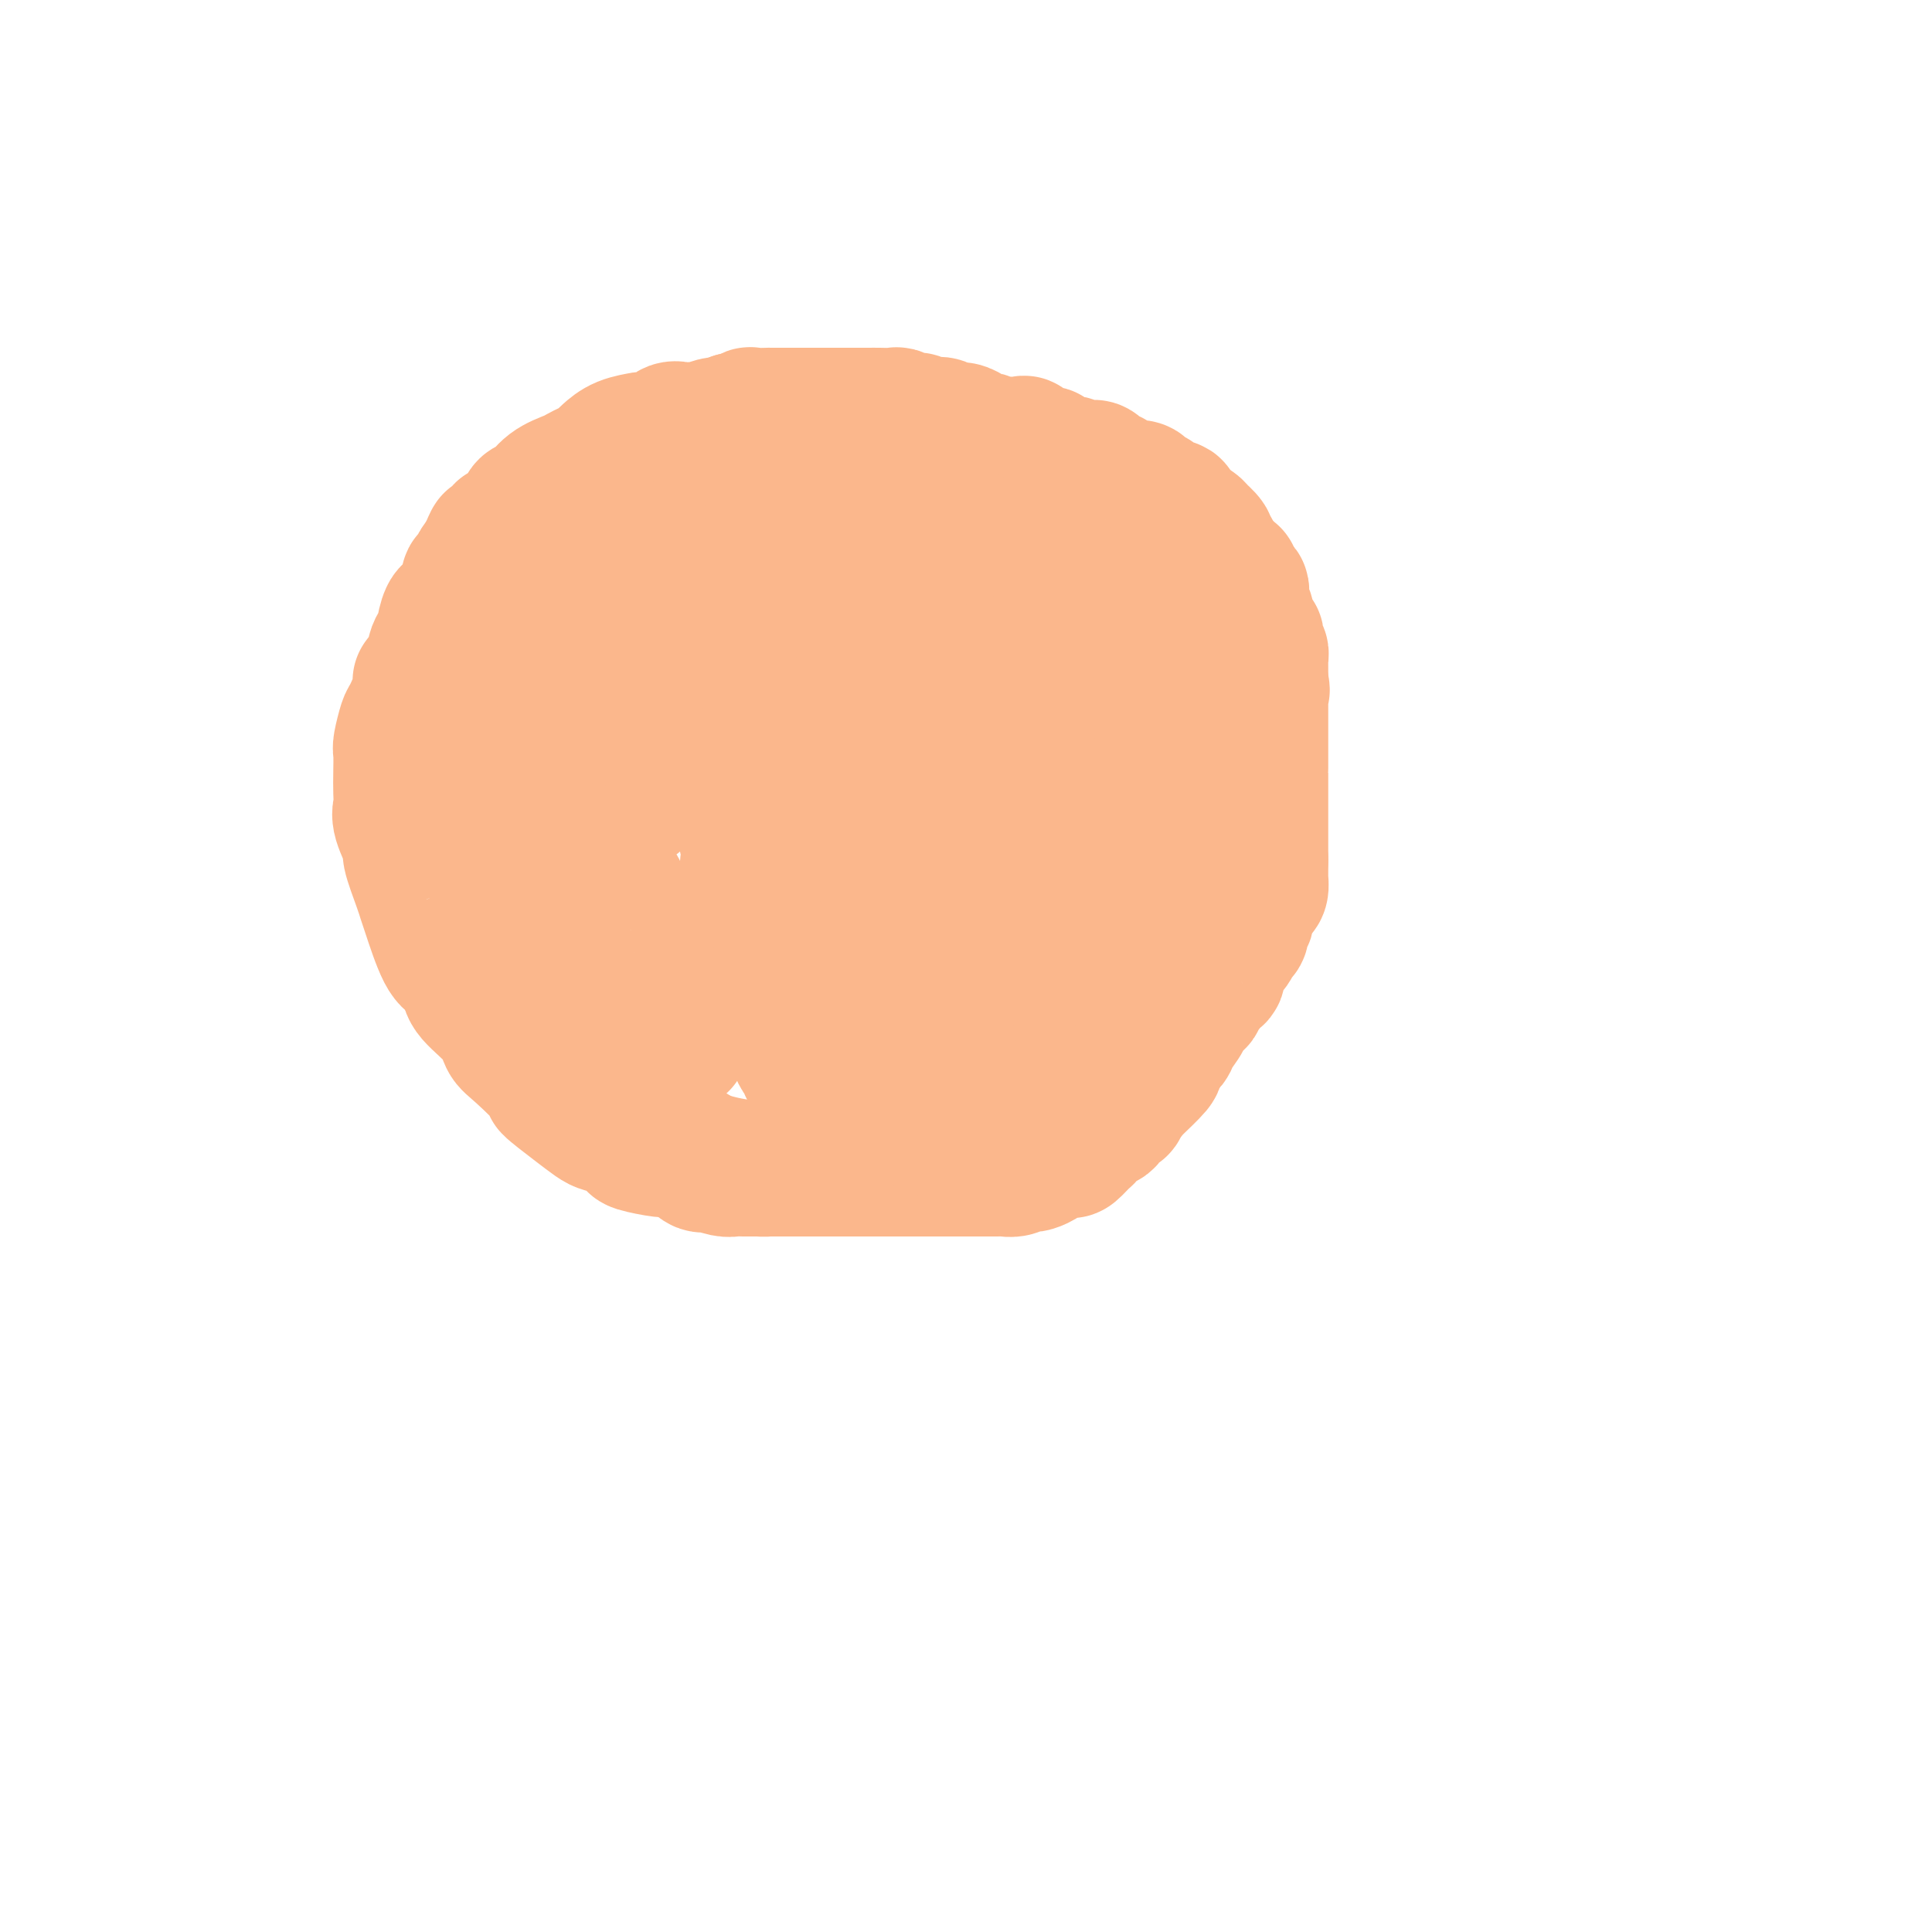 <svg viewBox='0 0 400 400' version='1.1' xmlns='http://www.w3.org/2000/svg' xmlns:xlink='http://www.w3.org/1999/xlink'><g fill='none' stroke='#FBB78C' stroke-width='28' stroke-linecap='round' stroke-linejoin='round'><path d='M160,242c-0.360,-0.016 -0.720,-0.033 -1,0c-0.280,0.033 -0.480,0.115 -2,0c-1.520,-0.115 -4.359,-0.426 -7,-1c-2.641,-0.574 -5.084,-1.410 -7,-2c-1.916,-0.590 -3.307,-0.935 -4,-1c-0.693,-0.065 -0.689,0.151 -2,0c-1.311,-0.151 -3.936,-0.669 -5,-1c-1.064,-0.331 -0.568,-0.474 -1,-1c-0.432,-0.526 -1.793,-1.435 -3,-2c-1.207,-0.565 -2.262,-0.787 -3,-1c-0.738,-0.213 -1.160,-0.417 -2,-1c-0.840,-0.583 -2.099,-1.544 -4,-3c-1.901,-1.456 -4.446,-3.406 -5,-4c-0.554,-0.594 0.881,0.168 0,-1c-0.881,-1.168 -4.079,-4.266 -6,-6c-1.921,-1.734 -2.567,-2.104 -3,-3c-0.433,-0.896 -0.655,-2.318 -2,-4c-1.345,-1.682 -3.813,-3.623 -5,-5c-1.187,-1.377 -1.094,-2.188 -1,-3'/><path d='M97,203c-3.233,-4.307 -2.815,-4.074 -3,-4c-0.185,0.074 -0.972,-0.012 -2,-2c-1.028,-1.988 -2.298,-5.877 -3,-8c-0.702,-2.123 -0.837,-2.480 -1,-3c-0.163,-0.520 -0.355,-1.202 -1,-3c-0.645,-1.798 -1.742,-4.711 -2,-6c-0.258,-1.289 0.323,-0.956 0,-2c-0.323,-1.044 -1.550,-3.467 -2,-5c-0.450,-1.533 -0.121,-2.176 0,-3c0.121,-0.824 0.036,-1.829 0,-3c-0.036,-1.171 -0.022,-2.509 0,-4c0.022,-1.491 0.052,-3.134 0,-4c-0.052,-0.866 -0.186,-0.954 0,-2c0.186,-1.046 0.693,-3.051 1,-4c0.307,-0.949 0.416,-0.843 1,-2c0.584,-1.157 1.644,-3.576 2,-5c0.356,-1.424 0.007,-1.853 0,-2c-0.007,-0.147 0.328,-0.014 1,-1c0.672,-0.986 1.682,-3.092 2,-4c0.318,-0.908 -0.055,-0.619 0,-1c0.055,-0.381 0.540,-1.432 1,-2c0.460,-0.568 0.895,-0.655 1,-1c0.105,-0.345 -0.122,-0.949 0,-2c0.122,-1.051 0.592,-2.548 1,-3c0.408,-0.452 0.753,0.140 1,0c0.247,-0.140 0.395,-1.011 1,-2c0.605,-0.989 1.668,-2.097 2,-3c0.332,-0.903 -0.066,-1.603 0,-2c0.066,-0.397 0.595,-0.492 1,-1c0.405,-0.508 0.687,-1.431 1,-2c0.313,-0.569 0.656,-0.785 1,-1'/><path d='M100,116c2.886,-6.665 1.600,-3.326 1,-2c-0.600,1.326 -0.513,0.640 0,0c0.513,-0.640 1.451,-1.235 2,-2c0.549,-0.765 0.710,-1.701 1,-2c0.290,-0.299 0.710,0.038 1,0c0.290,-0.038 0.450,-0.450 1,-1c0.550,-0.550 1.492,-1.236 2,-2c0.508,-0.764 0.583,-1.605 1,-2c0.417,-0.395 1.175,-0.343 2,-1c0.825,-0.657 1.716,-2.021 3,-3c1.284,-0.979 2.960,-1.572 4,-2c1.040,-0.428 1.443,-0.691 2,-1c0.557,-0.309 1.267,-0.664 2,-1c0.733,-0.336 1.490,-0.654 2,-1c0.510,-0.346 0.775,-0.720 1,-1c0.225,-0.280 0.410,-0.465 1,-1c0.590,-0.535 1.586,-1.419 3,-2c1.414,-0.581 3.248,-0.860 4,-1c0.752,-0.140 0.424,-0.143 1,0c0.576,0.143 2.057,0.430 3,0c0.943,-0.430 1.350,-1.578 2,-2c0.650,-0.422 1.544,-0.117 2,0c0.456,0.117 0.476,0.045 1,0c0.524,-0.045 1.554,-0.065 2,0c0.446,0.065 0.309,0.214 1,0c0.691,-0.214 2.210,-0.792 3,-1c0.790,-0.208 0.851,-0.045 1,0c0.149,0.045 0.386,-0.026 1,0c0.614,0.026 1.604,0.150 2,0c0.396,-0.150 0.198,-0.575 0,-1'/><path d='M152,87c3.953,-0.713 2.337,0.005 2,0c-0.337,-0.005 0.605,-0.733 1,-1c0.395,-0.267 0.242,-0.071 1,0c0.758,0.071 2.427,0.019 3,0c0.573,-0.019 0.052,-0.005 0,0c-0.052,0.005 0.366,0.001 1,0c0.634,-0.001 1.483,-0.000 2,0c0.517,0.000 0.700,0.000 1,0c0.300,-0.000 0.715,-0.000 1,0c0.285,0.000 0.439,0.000 1,0c0.561,-0.000 1.530,-0.000 2,0c0.470,0.000 0.440,0.000 1,0c0.560,-0.000 1.710,0.000 2,0c0.290,-0.000 -0.281,-0.000 0,0c0.281,0.000 1.412,0.000 2,0c0.588,-0.000 0.631,-0.000 1,0c0.369,0.000 1.062,0.000 2,0c0.938,-0.000 2.120,-0.001 3,0c0.880,0.001 1.457,0.004 2,0c0.543,-0.004 1.053,-0.016 2,0c0.947,0.016 2.333,0.061 3,0c0.667,-0.061 0.615,-0.226 1,0c0.385,0.226 1.205,0.844 2,1c0.795,0.156 1.564,-0.150 2,0c0.436,0.150 0.539,0.757 1,1c0.461,0.243 1.279,0.120 2,0c0.721,-0.120 1.345,-0.239 2,0c0.655,0.239 1.340,0.837 2,1c0.660,0.163 1.293,-0.110 2,0c0.707,0.110 1.488,0.603 2,1c0.512,0.397 0.756,0.699 1,1'/><path d='M202,91c2.993,0.713 1.977,-0.005 2,0c0.023,0.005 1.086,0.731 2,1c0.914,0.269 1.678,0.080 2,0c0.322,-0.080 0.203,-0.049 1,0c0.797,0.049 2.509,0.118 3,0c0.491,-0.118 -0.239,-0.421 0,0c0.239,0.421 1.448,1.567 2,2c0.552,0.433 0.449,0.155 1,0c0.551,-0.155 1.757,-0.186 2,0c0.243,0.186 -0.478,0.590 0,1c0.478,0.410 2.155,0.828 3,1c0.845,0.172 0.856,0.099 1,0c0.144,-0.099 0.419,-0.225 1,0c0.581,0.225 1.469,0.800 2,1c0.531,0.200 0.706,0.026 1,0c0.294,-0.026 0.705,0.097 1,0c0.295,-0.097 0.472,-0.416 1,0c0.528,0.416 1.407,1.565 2,2c0.593,0.435 0.899,0.155 1,0c0.101,-0.155 -0.004,-0.186 0,0c0.004,0.186 0.118,0.589 1,1c0.882,0.411 2.531,0.831 3,1c0.469,0.169 -0.242,0.086 0,0c0.242,-0.086 1.439,-0.177 2,0c0.561,0.177 0.488,0.620 1,1c0.512,0.380 1.610,0.697 2,1c0.390,0.303 0.071,0.592 0,1c-0.071,0.408 0.105,0.934 1,1c0.895,0.066 2.510,-0.328 3,0c0.490,0.328 -0.146,1.380 0,2c0.146,0.620 1.073,0.810 2,1'/><path d='M245,108c2.969,1.947 1.392,1.313 1,1c-0.392,-0.313 0.402,-0.305 1,0c0.598,0.305 1.000,0.907 1,1c-0.000,0.093 -0.404,-0.322 0,0c0.404,0.322 1.615,1.383 2,2c0.385,0.617 -0.057,0.790 0,1c0.057,0.210 0.611,0.457 1,1c0.389,0.543 0.611,1.384 1,2c0.389,0.616 0.944,1.009 1,1c0.056,-0.009 -0.388,-0.420 0,0c0.388,0.420 1.606,1.669 2,2c0.394,0.331 -0.038,-0.257 0,0c0.038,0.257 0.545,1.359 1,2c0.455,0.641 0.858,0.820 1,1c0.142,0.180 0.024,0.362 0,1c-0.024,0.638 0.045,1.733 0,2c-0.045,0.267 -0.206,-0.294 0,0c0.206,0.294 0.777,1.442 1,2c0.223,0.558 0.099,0.526 0,1c-0.099,0.474 -0.171,1.454 0,2c0.171,0.546 0.585,0.657 1,1c0.415,0.343 0.829,0.919 1,1c0.171,0.081 0.098,-0.334 0,0c-0.098,0.334 -0.223,1.417 0,2c0.223,0.583 0.792,0.667 1,1c0.208,0.333 0.056,0.915 0,1c-0.056,0.085 -0.015,-0.328 0,0c0.015,0.328 0.004,1.397 0,2c-0.004,0.603 -0.001,0.739 0,1c0.001,0.261 0.000,0.646 0,1c-0.000,0.354 -0.000,0.677 0,1'/><path d='M261,141c0.619,3.140 0.166,1.489 0,1c-0.166,-0.489 -0.044,0.182 0,1c0.044,0.818 0.012,1.781 0,2c-0.012,0.219 -0.003,-0.306 0,0c0.003,0.306 0.001,1.443 0,2c-0.001,0.557 -0.000,0.536 0,1c0.000,0.464 0.000,1.415 0,2c-0.000,0.585 -0.000,0.805 0,1c0.000,0.195 0.000,0.367 0,1c-0.000,0.633 -0.000,1.727 0,2c0.000,0.273 0.000,-0.277 0,0c-0.000,0.277 -0.000,1.380 0,2c0.000,0.620 0.000,0.755 0,1c-0.000,0.245 -0.000,0.599 0,1c0.000,0.401 0.000,0.849 0,1c-0.000,0.151 -0.000,0.004 0,0c0.000,-0.004 0.000,0.135 0,1c-0.000,0.865 -0.000,2.455 0,3c0.000,0.545 0.000,0.044 0,0c-0.000,-0.044 -0.000,0.368 0,1c0.000,0.632 0.000,1.482 0,2c-0.000,0.518 -0.000,0.702 0,1c0.000,0.298 0.000,0.710 0,1c0.000,0.290 0.000,0.458 0,1c0.000,0.542 0.000,1.458 0,2c0.000,0.542 0.000,0.708 0,1c0.000,0.292 0.000,0.708 0,1c0.000,0.292 0.000,0.460 0,1c0.000,0.540 0.000,1.453 0,2c0.000,0.547 0.000,0.728 0,1c0.000,0.272 0.000,0.636 0,1'/><path d='M261,178c-0.001,5.837 -0.003,1.931 0,1c0.003,-0.931 0.012,1.113 0,2c-0.012,0.887 -0.045,0.618 0,1c0.045,0.382 0.170,1.415 0,2c-0.170,0.585 -0.633,0.720 -1,1c-0.367,0.280 -0.638,0.704 -1,1c-0.362,0.296 -0.814,0.465 -1,1c-0.186,0.535 -0.106,1.438 0,2c0.106,0.562 0.237,0.783 0,1c-0.237,0.217 -0.842,0.430 -1,1c-0.158,0.570 0.131,1.496 0,2c-0.131,0.504 -0.680,0.586 -1,1c-0.320,0.414 -0.409,1.161 -1,2c-0.591,0.839 -1.683,1.769 -2,2c-0.317,0.231 0.141,-0.237 0,0c-0.141,0.237 -0.883,1.181 -1,2c-0.117,0.819 0.389,1.515 0,2c-0.389,0.485 -1.675,0.759 -2,1c-0.325,0.241 0.311,0.450 0,1c-0.311,0.550 -1.570,1.441 -2,2c-0.430,0.559 -0.031,0.786 0,1c0.031,0.214 -0.305,0.413 -1,1c-0.695,0.587 -1.748,1.560 -2,2c-0.252,0.440 0.295,0.346 0,1c-0.295,0.654 -1.434,2.056 -2,3c-0.566,0.944 -0.558,1.430 -1,2c-0.442,0.570 -1.334,1.225 -2,2c-0.666,0.775 -1.106,1.672 -1,2c0.106,0.328 0.759,0.088 0,1c-0.759,0.912 -2.931,2.975 -4,4c-1.069,1.025 -1.034,1.013 -1,1'/><path d='M234,226c-3.121,4.361 -1.922,3.262 -2,3c-0.078,-0.262 -1.432,0.311 -2,1c-0.568,0.689 -0.350,1.493 -1,2c-0.650,0.507 -2.167,0.718 -3,1c-0.833,0.282 -0.982,0.636 -1,1c-0.018,0.364 0.093,0.737 0,1c-0.093,0.263 -0.392,0.414 -1,1c-0.608,0.586 -1.525,1.606 -2,2c-0.475,0.394 -0.507,0.161 -1,0c-0.493,-0.161 -1.445,-0.250 -2,0c-0.555,0.250 -0.712,0.838 -1,1c-0.288,0.162 -0.706,-0.101 -1,0c-0.294,0.101 -0.463,0.567 -1,1c-0.537,0.433 -1.443,0.834 -2,1c-0.557,0.166 -0.764,0.097 -1,0c-0.236,-0.097 -0.500,-0.222 -1,0c-0.500,0.222 -1.236,0.792 -2,1c-0.764,0.208 -1.556,0.056 -2,0c-0.444,-0.056 -0.542,-0.015 -1,0c-0.458,0.015 -1.278,0.004 -2,0c-0.722,-0.004 -1.347,-0.001 -2,0c-0.653,0.001 -1.335,0.000 -2,0c-0.665,-0.000 -1.314,-0.000 -2,0c-0.686,0.000 -1.409,0.000 -2,0c-0.591,-0.000 -1.051,-0.000 -2,0c-0.949,0.000 -2.389,0.000 -3,0c-0.611,-0.000 -0.393,-0.000 -1,0c-0.607,0.000 -2.039,0.000 -3,0c-0.961,-0.000 -1.451,-0.000 -2,0c-0.549,0.000 -1.157,0.000 -2,0c-0.843,-0.000 -1.922,-0.000 -3,0'/><path d='M181,242c-4.310,-0.000 -0.584,-0.000 0,0c0.584,0.000 -1.974,0.000 -3,0c-1.026,-0.000 -0.521,-0.000 -1,0c-0.479,0.000 -1.941,0.000 -3,0c-1.059,-0.000 -1.714,-0.000 -2,0c-0.286,0.000 -0.203,0.000 -1,0c-0.797,-0.000 -2.474,-0.000 -3,0c-0.526,0.000 0.101,0.000 0,0c-0.101,-0.000 -0.928,-0.000 -2,0c-1.072,0.000 -2.389,0.000 -3,0c-0.611,-0.000 -0.517,-0.000 -1,0c-0.483,0.000 -1.543,0.000 -2,0c-0.457,-0.000 -0.311,-0.000 -1,0c-0.689,0.000 -2.213,0.001 -3,0c-0.787,-0.001 -0.835,-0.004 -1,0c-0.165,0.004 -0.445,0.015 -1,0c-0.555,-0.015 -1.385,-0.055 -2,0c-0.615,0.055 -1.014,0.204 -2,0c-0.986,-0.204 -2.558,-0.763 -3,-1c-0.442,-0.237 0.247,-0.154 0,0c-0.247,0.154 -1.431,0.378 -2,0c-0.569,-0.378 -0.524,-1.357 -1,-2c-0.476,-0.643 -1.475,-0.950 -2,-1c-0.525,-0.050 -0.578,0.155 -1,0c-0.422,-0.155 -1.213,-0.672 -2,-1c-0.787,-0.328 -1.571,-0.468 -2,-1c-0.429,-0.532 -0.502,-1.455 -1,-2c-0.498,-0.545 -1.422,-0.713 -2,-1c-0.578,-0.287 -0.809,-0.693 -1,-1c-0.191,-0.307 -0.340,-0.516 -1,-1c-0.660,-0.484 -1.830,-1.242 -3,-2'/><path d='M129,229c-2.920,-2.152 -1.219,-1.531 -1,-2c0.219,-0.469 -1.044,-2.029 -2,-3c-0.956,-0.971 -1.604,-1.352 -2,-2c-0.396,-0.648 -0.540,-1.562 -1,-2c-0.460,-0.438 -1.235,-0.402 -2,-1c-0.765,-0.598 -1.519,-1.832 -2,-3c-0.481,-1.168 -0.688,-2.269 -1,-3c-0.312,-0.731 -0.727,-1.090 -1,-2c-0.273,-0.910 -0.402,-2.370 -1,-3c-0.598,-0.630 -1.666,-0.429 -2,-1c-0.334,-0.571 0.064,-1.914 0,-3c-0.064,-1.086 -0.590,-1.914 -1,-3c-0.410,-1.086 -0.705,-2.430 -1,-3c-0.295,-0.570 -0.590,-0.366 -1,-1c-0.410,-0.634 -0.936,-2.107 -1,-3c-0.064,-0.893 0.333,-1.206 0,-2c-0.333,-0.794 -1.395,-2.070 -2,-3c-0.605,-0.930 -0.753,-1.513 -1,-2c-0.247,-0.487 -0.592,-0.879 -1,-2c-0.408,-1.121 -0.879,-2.973 -1,-4c-0.121,-1.027 0.108,-1.230 0,-2c-0.108,-0.770 -0.555,-2.107 -1,-3c-0.445,-0.893 -0.890,-1.341 -1,-2c-0.110,-0.659 0.114,-1.528 0,-2c-0.114,-0.472 -0.566,-0.546 -1,-1c-0.434,-0.454 -0.848,-1.287 -1,-2c-0.152,-0.713 -0.041,-1.307 0,-2c0.041,-0.693 0.011,-1.485 0,-2c-0.011,-0.515 -0.003,-0.754 0,-1c0.003,-0.246 0.001,-0.499 0,-1c-0.001,-0.501 -0.000,-1.251 0,-2'/><path d='M101,161c-0.774,-4.099 -0.207,-2.345 0,-2c0.207,0.345 0.056,-0.718 0,-1c-0.056,-0.282 -0.015,0.219 0,0c0.015,-0.219 0.004,-1.156 0,-2c-0.004,-0.844 -0.001,-1.596 0,-2c0.001,-0.404 0.000,-0.462 0,-1c-0.000,-0.538 -0.000,-1.558 0,-2c0.000,-0.442 -0.000,-0.307 0,-1c0.000,-0.693 0.001,-2.213 0,-3c-0.001,-0.787 -0.002,-0.841 0,-1c0.002,-0.159 0.008,-0.423 0,-1c-0.008,-0.577 -0.031,-1.466 0,-2c0.031,-0.534 0.116,-0.711 0,-1c-0.116,-0.289 -0.435,-0.689 0,-1c0.435,-0.311 1.622,-0.532 2,-1c0.378,-0.468 -0.052,-1.181 0,-2c0.052,-0.819 0.587,-1.743 1,-2c0.413,-0.257 0.706,0.152 1,0c0.294,-0.152 0.591,-0.864 1,-1c0.409,-0.136 0.932,0.304 1,0c0.068,-0.304 -0.317,-1.352 0,-2c0.317,-0.648 1.337,-0.894 2,-1c0.663,-0.106 0.970,-0.070 1,0c0.030,0.070 -0.217,0.174 0,0c0.217,-0.174 0.899,-0.625 1,-1c0.101,-0.375 -0.380,-0.675 0,-1c0.380,-0.325 1.621,-0.675 2,-1c0.379,-0.325 -0.105,-0.623 0,-1c0.105,-0.377 0.797,-0.832 1,-1c0.203,-0.168 -0.085,-0.048 0,0c0.085,0.048 0.542,0.024 1,0'/><path d='M115,127c2.266,-2.885 0.931,-2.096 1,-2c0.069,0.096 1.540,-0.500 2,-1c0.460,-0.500 -0.093,-0.904 0,-1c0.093,-0.096 0.832,0.115 1,0c0.168,-0.115 -0.235,-0.557 0,-1c0.235,-0.443 1.109,-0.889 2,-1c0.891,-0.111 1.801,0.111 2,0c0.199,-0.111 -0.311,-0.556 0,-1c0.311,-0.444 1.445,-0.887 2,-1c0.555,-0.113 0.533,0.106 1,0c0.467,-0.106 1.423,-0.535 2,-1c0.577,-0.465 0.774,-0.965 1,-1c0.226,-0.035 0.479,0.397 1,0c0.521,-0.397 1.308,-1.622 2,-2c0.692,-0.378 1.289,0.092 2,0c0.711,-0.092 1.537,-0.747 2,-1c0.463,-0.253 0.562,-0.106 1,0c0.438,0.106 1.216,0.169 2,0c0.784,-0.169 1.574,-0.571 2,-1c0.426,-0.429 0.489,-0.886 1,-1c0.511,-0.114 1.471,0.114 2,0c0.529,-0.114 0.627,-0.570 1,-1c0.373,-0.430 1.021,-0.832 2,-1c0.979,-0.168 2.289,-0.100 3,0c0.711,0.100 0.823,0.233 1,0c0.177,-0.233 0.418,-0.832 1,-1c0.582,-0.168 1.504,0.096 2,0c0.496,-0.096 0.566,-0.551 1,-1c0.434,-0.449 1.232,-0.890 2,-1c0.768,-0.110 1.505,0.111 2,0c0.495,-0.111 0.747,-0.556 1,-1'/><path d='M160,106c4.742,-1.392 2.598,-0.373 2,0c-0.598,0.373 0.351,0.100 1,0c0.649,-0.100 0.997,-0.027 2,0c1.003,0.027 2.662,0.007 3,0c0.338,-0.007 -0.643,-0.002 0,0c0.643,0.002 2.912,0.001 4,0c1.088,-0.001 0.994,-0.000 1,0c0.006,0.000 0.110,0.000 1,0c0.890,-0.000 2.565,-0.000 3,0c0.435,0.000 -0.371,0.000 0,0c0.371,-0.000 1.920,-0.000 3,0c1.080,0.000 1.691,0.002 2,0c0.309,-0.002 0.315,-0.007 1,0c0.685,0.007 2.050,0.025 3,0c0.950,-0.025 1.484,-0.094 2,0c0.516,0.094 1.012,0.350 2,1c0.988,0.650 2.466,1.693 3,2c0.534,0.307 0.124,-0.121 1,0c0.876,0.121 3.040,0.793 4,1c0.960,0.207 0.717,-0.050 1,0c0.283,0.050 1.091,0.407 2,1c0.909,0.593 1.920,1.421 3,2c1.080,0.579 2.230,0.910 3,1c0.770,0.090 1.161,-0.059 2,0c0.839,0.059 2.125,0.327 3,1c0.875,0.673 1.338,1.753 2,2c0.662,0.247 1.523,-0.337 2,0c0.477,0.337 0.571,1.595 1,2c0.429,0.405 1.192,-0.045 2,0c0.808,0.045 1.659,0.584 2,1c0.341,0.416 0.170,0.708 0,1'/><path d='M221,121c5.815,2.554 2.854,1.439 2,1c-0.854,-0.439 0.401,-0.201 1,0c0.599,0.201 0.542,0.363 1,1c0.458,0.637 1.432,1.747 2,2c0.568,0.253 0.730,-0.351 1,0c0.270,0.351 0.650,1.656 1,2c0.350,0.344 0.672,-0.273 1,0c0.328,0.273 0.662,1.435 1,2c0.338,0.565 0.679,0.533 1,1c0.321,0.467 0.622,1.434 1,2c0.378,0.566 0.833,0.732 1,1c0.167,0.268 0.045,0.639 0,1c-0.045,0.361 -0.012,0.713 0,1c0.012,0.287 0.003,0.510 0,1c-0.003,0.490 -0.001,1.247 0,2c0.001,0.753 0.000,1.501 0,2c-0.000,0.499 -0.000,0.749 0,1c0.000,0.251 0.000,0.501 0,1c-0.000,0.499 -0.000,1.246 0,2c0.000,0.754 0.000,1.516 0,2c-0.000,0.484 -0.000,0.689 0,1c0.000,0.311 0.000,0.729 0,1c-0.000,0.271 -0.000,0.396 0,1c0.000,0.604 0.000,1.687 0,2c-0.000,0.313 -0.000,-0.145 0,0c0.000,0.145 0.000,0.891 0,2c-0.000,1.109 -0.000,2.579 0,3c0.000,0.421 0.000,-0.207 0,0c-0.000,0.207 -0.000,1.248 0,2c0.000,0.752 0.000,1.215 0,2c-0.000,0.785 -0.000,1.893 0,3'/><path d='M234,163c-0.000,4.160 -0.001,0.561 0,0c0.001,-0.561 0.004,1.916 0,3c-0.004,1.084 -0.015,0.775 0,1c0.015,0.225 0.057,0.983 0,2c-0.057,1.017 -0.211,2.291 0,3c0.211,0.709 0.789,0.853 1,1c0.211,0.147 0.057,0.298 0,1c-0.057,0.702 -0.015,1.957 0,3c0.015,1.043 0.004,1.875 0,2c-0.004,0.125 -0.001,-0.458 0,0c0.001,0.458 0.000,1.958 0,3c-0.000,1.042 -0.000,1.626 0,2c0.000,0.374 0.001,0.536 0,1c-0.001,0.464 -0.004,1.228 0,2c0.004,0.772 0.016,1.550 0,2c-0.016,0.450 -0.060,0.572 0,1c0.060,0.428 0.225,1.161 0,2c-0.225,0.839 -0.838,1.783 -1,2c-0.162,0.217 0.128,-0.294 0,0c-0.128,0.294 -0.675,1.392 -1,2c-0.325,0.608 -0.429,0.726 -1,1c-0.571,0.274 -1.610,0.705 -2,1c-0.390,0.295 -0.132,0.455 0,1c0.132,0.545 0.136,1.475 0,2c-0.136,0.525 -0.414,0.647 -1,1c-0.586,0.353 -1.480,0.939 -2,1c-0.520,0.061 -0.664,-0.404 -1,0c-0.336,0.404 -0.863,1.675 -1,2c-0.137,0.325 0.117,-0.297 0,0c-0.117,0.297 -0.605,1.513 -1,2c-0.395,0.487 -0.698,0.243 -1,0'/><path d='M223,207c-2.100,2.575 -1.350,1.512 -1,1c0.350,-0.512 0.300,-0.474 0,0c-0.300,0.474 -0.851,1.385 -1,2c-0.149,0.615 0.104,0.934 0,1c-0.104,0.066 -0.567,-0.122 -1,0c-0.433,0.122 -0.838,0.553 -1,1c-0.162,0.447 -0.082,0.908 0,1c0.082,0.092 0.165,-0.187 0,0c-0.165,0.187 -0.579,0.838 -1,1c-0.421,0.162 -0.849,-0.167 -1,0c-0.151,0.167 -0.027,0.829 0,1c0.027,0.171 -0.045,-0.150 0,0c0.045,0.150 0.205,0.770 0,1c-0.205,0.230 -0.777,0.069 -1,0c-0.223,-0.069 -0.098,-0.047 0,0c0.098,0.047 0.167,0.118 0,0c-0.167,-0.118 -0.571,-0.424 -1,0c-0.429,0.424 -0.884,1.578 -1,2c-0.116,0.422 0.109,0.113 0,0c-0.109,-0.113 -0.550,-0.028 -1,0c-0.450,0.028 -0.909,0.000 -1,0c-0.091,-0.000 0.187,0.027 0,0c-0.187,-0.027 -0.838,-0.107 -1,0c-0.162,0.107 0.167,0.402 0,0c-0.167,-0.402 -0.828,-1.499 -1,-2c-0.172,-0.501 0.146,-0.404 0,-1c-0.146,-0.596 -0.756,-1.885 -1,-3c-0.244,-1.115 -0.122,-2.058 0,-3'/><path d='M209,209c-0.617,-1.917 -0.159,-2.209 0,-4c0.159,-1.791 0.018,-5.081 0,-7c-0.018,-1.919 0.085,-2.468 0,-3c-0.085,-0.532 -0.360,-1.048 0,-3c0.360,-1.952 1.354,-5.342 2,-7c0.646,-1.658 0.944,-1.584 1,-3c0.056,-1.416 -0.131,-4.321 0,-6c0.131,-1.679 0.579,-2.133 1,-3c0.421,-0.867 0.816,-2.146 1,-4c0.184,-1.854 0.158,-4.283 0,-5c-0.158,-0.717 -0.449,0.278 0,-1c0.449,-1.278 1.637,-4.829 2,-7c0.363,-2.171 -0.099,-2.961 0,-4c0.099,-1.039 0.758,-2.328 1,-4c0.242,-1.672 0.068,-3.727 0,-5c-0.068,-1.273 -0.028,-1.764 0,-2c0.028,-0.236 0.046,-0.216 0,-1c-0.046,-0.784 -0.156,-2.372 0,-3c0.156,-0.628 0.578,-0.298 1,-1c0.422,-0.702 0.845,-2.437 1,-3c0.155,-0.563 0.042,0.045 0,0c-0.042,-0.045 -0.011,-0.745 0,-1c0.011,-0.255 0.004,-0.067 0,0c-0.004,0.067 -0.004,0.012 0,0c0.004,-0.012 0.013,0.019 0,0c-0.013,-0.019 -0.049,-0.087 0,0c0.049,0.087 0.182,0.330 0,1c-0.182,0.670 -0.678,1.767 -1,2c-0.322,0.233 -0.471,-0.399 -1,1c-0.529,1.399 -1.437,4.828 -2,7c-0.563,2.172 -0.782,3.086 -1,4'/><path d='M214,147c-1.054,2.494 -1.190,1.729 -2,3c-0.810,1.271 -2.296,4.578 -3,6c-0.704,1.422 -0.626,0.958 -1,2c-0.374,1.042 -1.199,3.588 -2,5c-0.801,1.412 -1.578,1.690 -2,3c-0.422,1.310 -0.490,3.652 -1,5c-0.510,1.348 -1.461,1.702 -2,3c-0.539,1.298 -0.665,3.541 -1,6c-0.335,2.459 -0.877,5.133 -1,7c-0.123,1.867 0.174,2.926 0,4c-0.174,1.074 -0.818,2.162 -1,4c-0.182,1.838 0.097,4.427 0,6c-0.097,1.573 -0.569,2.130 -1,3c-0.431,0.870 -0.819,2.051 -1,4c-0.181,1.949 -0.154,4.665 0,6c0.154,1.335 0.433,1.288 0,2c-0.433,0.712 -1.580,2.182 -2,3c-0.420,0.818 -0.112,0.983 0,1c0.112,0.017 0.030,-0.116 0,0c-0.030,0.116 -0.008,0.479 0,1c0.008,0.521 0.002,1.200 0,2c-0.002,0.800 -0.001,1.720 0,2c0.001,0.280 0.000,-0.079 0,0c-0.000,0.079 -0.000,0.596 0,1c0.000,0.404 0.000,0.696 0,1c-0.000,0.304 -0.000,0.621 0,1c0.000,0.379 0.000,0.820 0,1c-0.000,0.180 -0.000,0.100 0,0c0.000,-0.100 0.000,-0.219 0,0c-0.000,0.219 -0.000,0.777 0,1c0.000,0.223 0.000,0.112 0,0'/><path d='M194,230c-1.112,8.502 -0.393,1.759 0,-1c0.393,-2.759 0.459,-1.532 0,-2c-0.459,-0.468 -1.444,-2.629 -2,-4c-0.556,-1.371 -0.685,-1.952 -1,-4c-0.315,-2.048 -0.816,-5.562 -1,-8c-0.184,-2.438 -0.049,-3.801 0,-6c0.049,-2.199 0.013,-5.233 0,-7c-0.013,-1.767 -0.004,-2.266 0,-3c0.004,-0.734 0.001,-1.702 0,-3c-0.001,-1.298 -0.000,-2.927 0,-4c0.000,-1.073 0.000,-1.590 0,-2c-0.000,-0.410 -0.001,-0.713 0,-2c0.001,-1.287 0.004,-3.559 0,-5c-0.004,-1.441 -0.016,-2.052 0,-3c0.016,-0.948 0.061,-2.233 0,-4c-0.061,-1.767 -0.226,-4.015 0,-6c0.226,-1.985 0.844,-3.706 1,-5c0.156,-1.294 -0.151,-2.160 0,-3c0.151,-0.840 0.759,-1.653 1,-3c0.241,-1.347 0.116,-3.228 0,-4c-0.116,-0.772 -0.224,-0.434 0,-1c0.224,-0.566 0.778,-2.035 1,-3c0.222,-0.965 0.112,-1.425 0,-2c-0.112,-0.575 -0.226,-1.266 0,-2c0.226,-0.734 0.792,-1.511 1,-2c0.208,-0.489 0.056,-0.691 0,-1c-0.056,-0.309 -0.018,-0.724 0,-1c0.018,-0.276 0.015,-0.414 0,-1c-0.015,-0.586 -0.043,-1.619 0,-2c0.043,-0.381 0.155,-0.109 0,0c-0.155,0.109 -0.578,0.054 -1,0'/><path d='M193,136c0.507,-11.603 0.276,-3.109 0,0c-0.276,3.109 -0.595,0.834 -1,0c-0.405,-0.834 -0.895,-0.227 -1,0c-0.105,0.227 0.176,0.074 0,0c-0.176,-0.074 -0.808,-0.070 -1,0c-0.192,0.070 0.055,0.207 0,0c-0.055,-0.207 -0.411,-0.759 -1,-1c-0.589,-0.241 -1.409,-0.170 -2,0c-0.591,0.170 -0.951,0.438 -1,0c-0.049,-0.438 0.213,-1.581 0,-2c-0.213,-0.419 -0.901,-0.112 -1,0c-0.099,0.112 0.391,0.030 0,0c-0.391,-0.030 -1.662,-0.008 -2,0c-0.338,0.008 0.256,0.002 0,0c-0.256,-0.002 -1.363,-0.001 -2,0c-0.637,0.001 -0.804,0.000 -1,0c-0.196,-0.000 -0.420,-0.001 -1,0c-0.580,0.001 -1.516,0.003 -2,0c-0.484,-0.003 -0.516,-0.011 -1,0c-0.484,0.011 -1.420,0.042 -2,0c-0.580,-0.042 -0.803,-0.156 -1,0c-0.197,0.156 -0.368,0.581 -1,1c-0.632,0.419 -1.727,0.830 -2,1c-0.273,0.170 0.274,0.098 0,0c-0.274,-0.098 -1.369,-0.222 -2,0c-0.631,0.222 -0.798,0.792 -1,1c-0.202,0.208 -0.439,0.056 -1,0c-0.561,-0.056 -1.446,-0.016 -2,0c-0.554,0.016 -0.777,0.008 -1,0'/><path d='M163,136c-3.520,0.464 -1.318,0.124 -1,0c0.318,-0.124 -1.246,-0.033 -2,0c-0.754,0.033 -0.696,0.009 -1,0c-0.304,-0.009 -0.970,-0.003 -2,0c-1.030,0.003 -2.425,0.005 -3,0c-0.575,-0.005 -0.330,-0.015 -1,0c-0.670,0.015 -2.253,0.057 -3,0c-0.747,-0.057 -0.657,-0.211 -1,0c-0.343,0.211 -1.120,0.789 -2,1c-0.880,0.211 -1.862,0.057 -2,0c-0.138,-0.057 0.567,-0.015 0,0c-0.567,0.015 -2.406,0.004 -3,0c-0.594,-0.004 0.057,-0.002 0,0c-0.057,0.002 -0.824,0.004 -1,0c-0.176,-0.004 0.238,-0.015 0,0c-0.238,0.015 -1.127,0.055 -2,0c-0.873,-0.055 -1.728,-0.204 -2,0c-0.272,0.204 0.041,0.763 0,1c-0.041,0.237 -0.435,0.154 -1,0c-0.565,-0.154 -1.302,-0.378 -2,0c-0.698,0.378 -1.357,1.358 -2,2c-0.643,0.642 -1.270,0.945 -2,1c-0.730,0.055 -1.562,-0.139 -2,0c-0.438,0.139 -0.483,0.612 -1,1c-0.517,0.388 -1.505,0.692 -2,1c-0.495,0.308 -0.497,0.621 -1,1c-0.503,0.379 -1.506,0.823 -2,1c-0.494,0.177 -0.479,0.086 -1,0c-0.521,-0.086 -1.577,-0.167 -2,0c-0.423,0.167 -0.211,0.584 0,1'/><path d='M119,146c-3.316,1.393 -1.607,0.374 -1,0c0.607,-0.374 0.110,-0.104 0,0c-0.110,0.104 0.166,0.044 0,0c-0.166,-0.044 -0.774,-0.070 -1,0c-0.226,0.070 -0.069,0.236 0,0c0.069,-0.236 0.049,-0.873 0,-1c-0.049,-0.127 -0.129,0.257 0,0c0.129,-0.257 0.466,-1.154 1,-2c0.534,-0.846 1.266,-1.640 2,-2c0.734,-0.360 1.469,-0.285 2,-1c0.531,-0.715 0.857,-2.220 2,-3c1.143,-0.780 3.104,-0.834 4,-1c0.896,-0.166 0.728,-0.443 1,-1c0.272,-0.557 0.984,-1.392 2,-2c1.016,-0.608 2.334,-0.989 3,-1c0.666,-0.011 0.678,0.347 2,0c1.322,-0.347 3.953,-1.398 5,-2c1.047,-0.602 0.512,-0.753 1,-1c0.488,-0.247 2.001,-0.590 3,-1c0.999,-0.410 1.485,-0.887 2,-1c0.515,-0.113 1.057,0.137 2,0c0.943,-0.137 2.285,-0.662 3,-1c0.715,-0.338 0.804,-0.491 2,-1c1.196,-0.509 3.501,-1.376 5,-2c1.499,-0.624 2.193,-1.004 3,-1c0.807,0.004 1.729,0.393 3,0c1.271,-0.393 2.893,-1.570 4,-2c1.107,-0.430 1.699,-0.115 2,0c0.301,0.115 0.312,0.031 1,0c0.688,-0.031 2.054,-0.009 3,0c0.946,0.009 1.473,0.004 2,0'/><path d='M177,120c7.234,-2.011 2.320,-0.539 1,0c-1.320,0.539 0.956,0.147 2,0c1.044,-0.147 0.857,-0.047 1,0c0.143,0.047 0.617,0.041 1,0c0.383,-0.041 0.676,-0.117 1,0c0.324,0.117 0.679,0.429 1,1c0.321,0.571 0.608,1.403 1,2c0.392,0.597 0.891,0.959 1,2c0.109,1.041 -0.171,2.763 0,4c0.171,1.237 0.793,1.991 1,4c0.207,2.009 -0.000,5.275 0,7c0.000,1.725 0.207,1.911 0,3c-0.207,1.089 -0.829,3.082 -1,5c-0.171,1.918 0.110,3.761 0,5c-0.110,1.239 -0.612,1.876 -1,3c-0.388,1.124 -0.663,2.737 -1,4c-0.337,1.263 -0.738,2.176 -1,3c-0.262,0.824 -0.386,1.559 -1,3c-0.614,1.441 -1.718,3.589 -2,5c-0.282,1.411 0.256,2.084 0,3c-0.256,0.916 -1.308,2.074 -2,3c-0.692,0.926 -1.026,1.622 -1,3c0.026,1.378 0.411,3.440 0,5c-0.411,1.560 -1.616,2.619 -2,4c-0.384,1.381 0.055,3.083 0,4c-0.055,0.917 -0.603,1.047 -1,2c-0.397,0.953 -0.642,2.728 -1,4c-0.358,1.272 -0.828,2.042 -1,3c-0.172,0.958 -0.046,2.104 0,3c0.046,0.896 0.013,1.542 0,2c-0.013,0.458 -0.007,0.729 0,1'/><path d='M172,208c-2.260,10.718 -0.410,5.014 0,3c0.410,-2.014 -0.621,-0.337 -1,1c-0.379,1.337 -0.105,2.333 0,3c0.105,0.667 0.043,1.006 0,1c-0.043,-0.006 -0.067,-0.356 0,0c0.067,0.356 0.224,1.420 0,2c-0.224,0.580 -0.831,0.677 -1,1c-0.169,0.323 0.099,0.871 0,1c-0.099,0.129 -0.566,-0.161 -1,0c-0.434,0.161 -0.833,0.772 -1,1c-0.167,0.228 -0.100,0.073 0,0c0.100,-0.073 0.233,-0.065 0,0c-0.233,0.065 -0.832,0.186 -1,0c-0.168,-0.186 0.095,-0.678 0,-1c-0.095,-0.322 -0.548,-0.475 -1,-1c-0.452,-0.525 -0.905,-1.421 -1,-2c-0.095,-0.579 0.167,-0.841 0,-1c-0.167,-0.159 -0.763,-0.215 -1,-1c-0.237,-0.785 -0.115,-2.297 0,-3c0.115,-0.703 0.224,-0.596 0,-1c-0.224,-0.404 -0.781,-1.320 -1,-2c-0.219,-0.680 -0.100,-1.124 0,-2c0.100,-0.876 0.180,-2.185 0,-3c-0.180,-0.815 -0.620,-1.137 -1,-2c-0.380,-0.863 -0.698,-2.267 -1,-3c-0.302,-0.733 -0.586,-0.794 -1,-2c-0.414,-1.206 -0.958,-3.555 -1,-5c-0.042,-1.445 0.416,-1.984 0,-3c-0.416,-1.016 -1.708,-2.508 -3,-4'/><path d='M156,185c-1.790,-6.512 -1.265,-5.793 -1,-6c0.265,-0.207 0.272,-1.339 0,-3c-0.272,-1.661 -0.821,-3.852 -1,-5c-0.179,-1.148 0.011,-1.253 0,-2c-0.011,-0.747 -0.224,-2.138 0,-3c0.224,-0.862 0.886,-1.197 1,-2c0.114,-0.803 -0.320,-2.074 0,-3c0.320,-0.926 1.395,-1.506 2,-2c0.605,-0.494 0.739,-0.903 1,-1c0.261,-0.097 0.648,0.118 1,0c0.352,-0.118 0.668,-0.567 1,-1c0.332,-0.433 0.680,-0.848 1,-1c0.320,-0.152 0.612,-0.042 1,0c0.388,0.042 0.871,0.014 1,0c0.129,-0.014 -0.097,-0.014 0,0c0.097,0.014 0.517,0.042 1,0c0.483,-0.042 1.030,-0.155 1,0c-0.030,0.155 -0.636,0.577 -1,1c-0.364,0.423 -0.486,0.845 -1,1c-0.514,0.155 -1.420,0.041 -2,0c-0.580,-0.041 -0.832,-0.011 -2,0c-1.168,0.011 -3.251,0.002 -5,0c-1.749,-0.002 -3.164,0.003 -4,0c-0.836,-0.003 -1.092,-0.016 -2,0c-0.908,0.016 -2.467,0.059 -3,0c-0.533,-0.059 -0.040,-0.222 0,0c0.040,0.222 -0.374,0.829 -1,1c-0.626,0.171 -1.465,-0.094 -2,0c-0.535,0.094 -0.768,0.547 -1,1'/><path d='M141,160c-3.520,0.570 -1.320,-0.006 -1,0c0.320,0.006 -1.242,0.594 -2,1c-0.758,0.406 -0.714,0.631 -1,1c-0.286,0.369 -0.904,0.883 -1,1c-0.096,0.117 0.328,-0.162 0,0c-0.328,0.162 -1.410,0.765 -2,1c-0.590,0.235 -0.688,0.100 -1,0c-0.312,-0.100 -0.839,-0.167 -1,0c-0.161,0.167 0.044,0.566 0,1c-0.044,0.434 -0.337,0.901 -1,1c-0.663,0.099 -1.696,-0.171 -2,0c-0.304,0.171 0.122,0.782 0,1c-0.122,0.218 -0.792,0.043 -1,0c-0.208,-0.043 0.045,0.045 0,0c-0.045,-0.045 -0.390,-0.223 -1,0c-0.610,0.223 -1.487,0.847 -2,1c-0.513,0.153 -0.663,-0.165 -1,0c-0.337,0.165 -0.860,0.815 -1,1c-0.140,0.185 0.103,-0.094 0,0c-0.103,0.094 -0.553,0.560 -1,1c-0.447,0.440 -0.890,0.854 -1,1c-0.110,0.146 0.114,0.024 0,0c-0.114,-0.024 -0.567,0.049 -1,0c-0.433,-0.049 -0.845,-0.220 -1,0c-0.155,0.220 -0.052,0.832 0,1c0.052,0.168 0.052,-0.109 0,0c-0.052,0.109 -0.158,0.604 0,1c0.158,0.396 0.578,0.694 1,1c0.422,0.306 0.844,0.621 1,1c0.156,0.379 0.044,0.823 0,1c-0.044,0.177 -0.022,0.089 0,0'/><path d='M121,176c0.776,0.974 1.715,0.910 2,1c0.285,0.090 -0.083,0.334 0,1c0.083,0.666 0.619,1.755 1,2c0.381,0.245 0.609,-0.354 1,0c0.391,0.354 0.945,1.661 1,2c0.055,0.339 -0.389,-0.289 0,0c0.389,0.289 1.609,1.495 2,2c0.391,0.505 -0.049,0.309 0,1c0.049,0.691 0.586,2.268 1,3c0.414,0.732 0.703,0.620 1,1c0.297,0.380 0.600,1.253 1,2c0.400,0.747 0.896,1.369 1,2c0.104,0.631 -0.183,1.272 0,2c0.183,0.728 0.838,1.543 1,2c0.162,0.457 -0.168,0.555 0,1c0.168,0.445 0.834,1.236 1,2c0.166,0.764 -0.167,1.500 0,2c0.167,0.500 0.833,0.762 1,1c0.167,0.238 -0.166,0.450 0,1c0.166,0.550 0.830,1.439 1,2c0.170,0.561 -0.152,0.796 0,1c0.152,0.204 0.780,0.378 1,1c0.220,0.622 0.031,1.691 0,2c-0.031,0.309 0.096,-0.143 0,0c-0.096,0.143 -0.414,0.882 0,1c0.414,0.118 1.560,-0.385 2,0c0.440,0.385 0.173,1.658 0,2c-0.173,0.342 -0.253,-0.249 0,0c0.253,0.249 0.837,1.336 1,2c0.163,0.664 -0.096,0.904 0,1c0.096,0.096 0.548,0.048 1,0'/></g>
</svg>